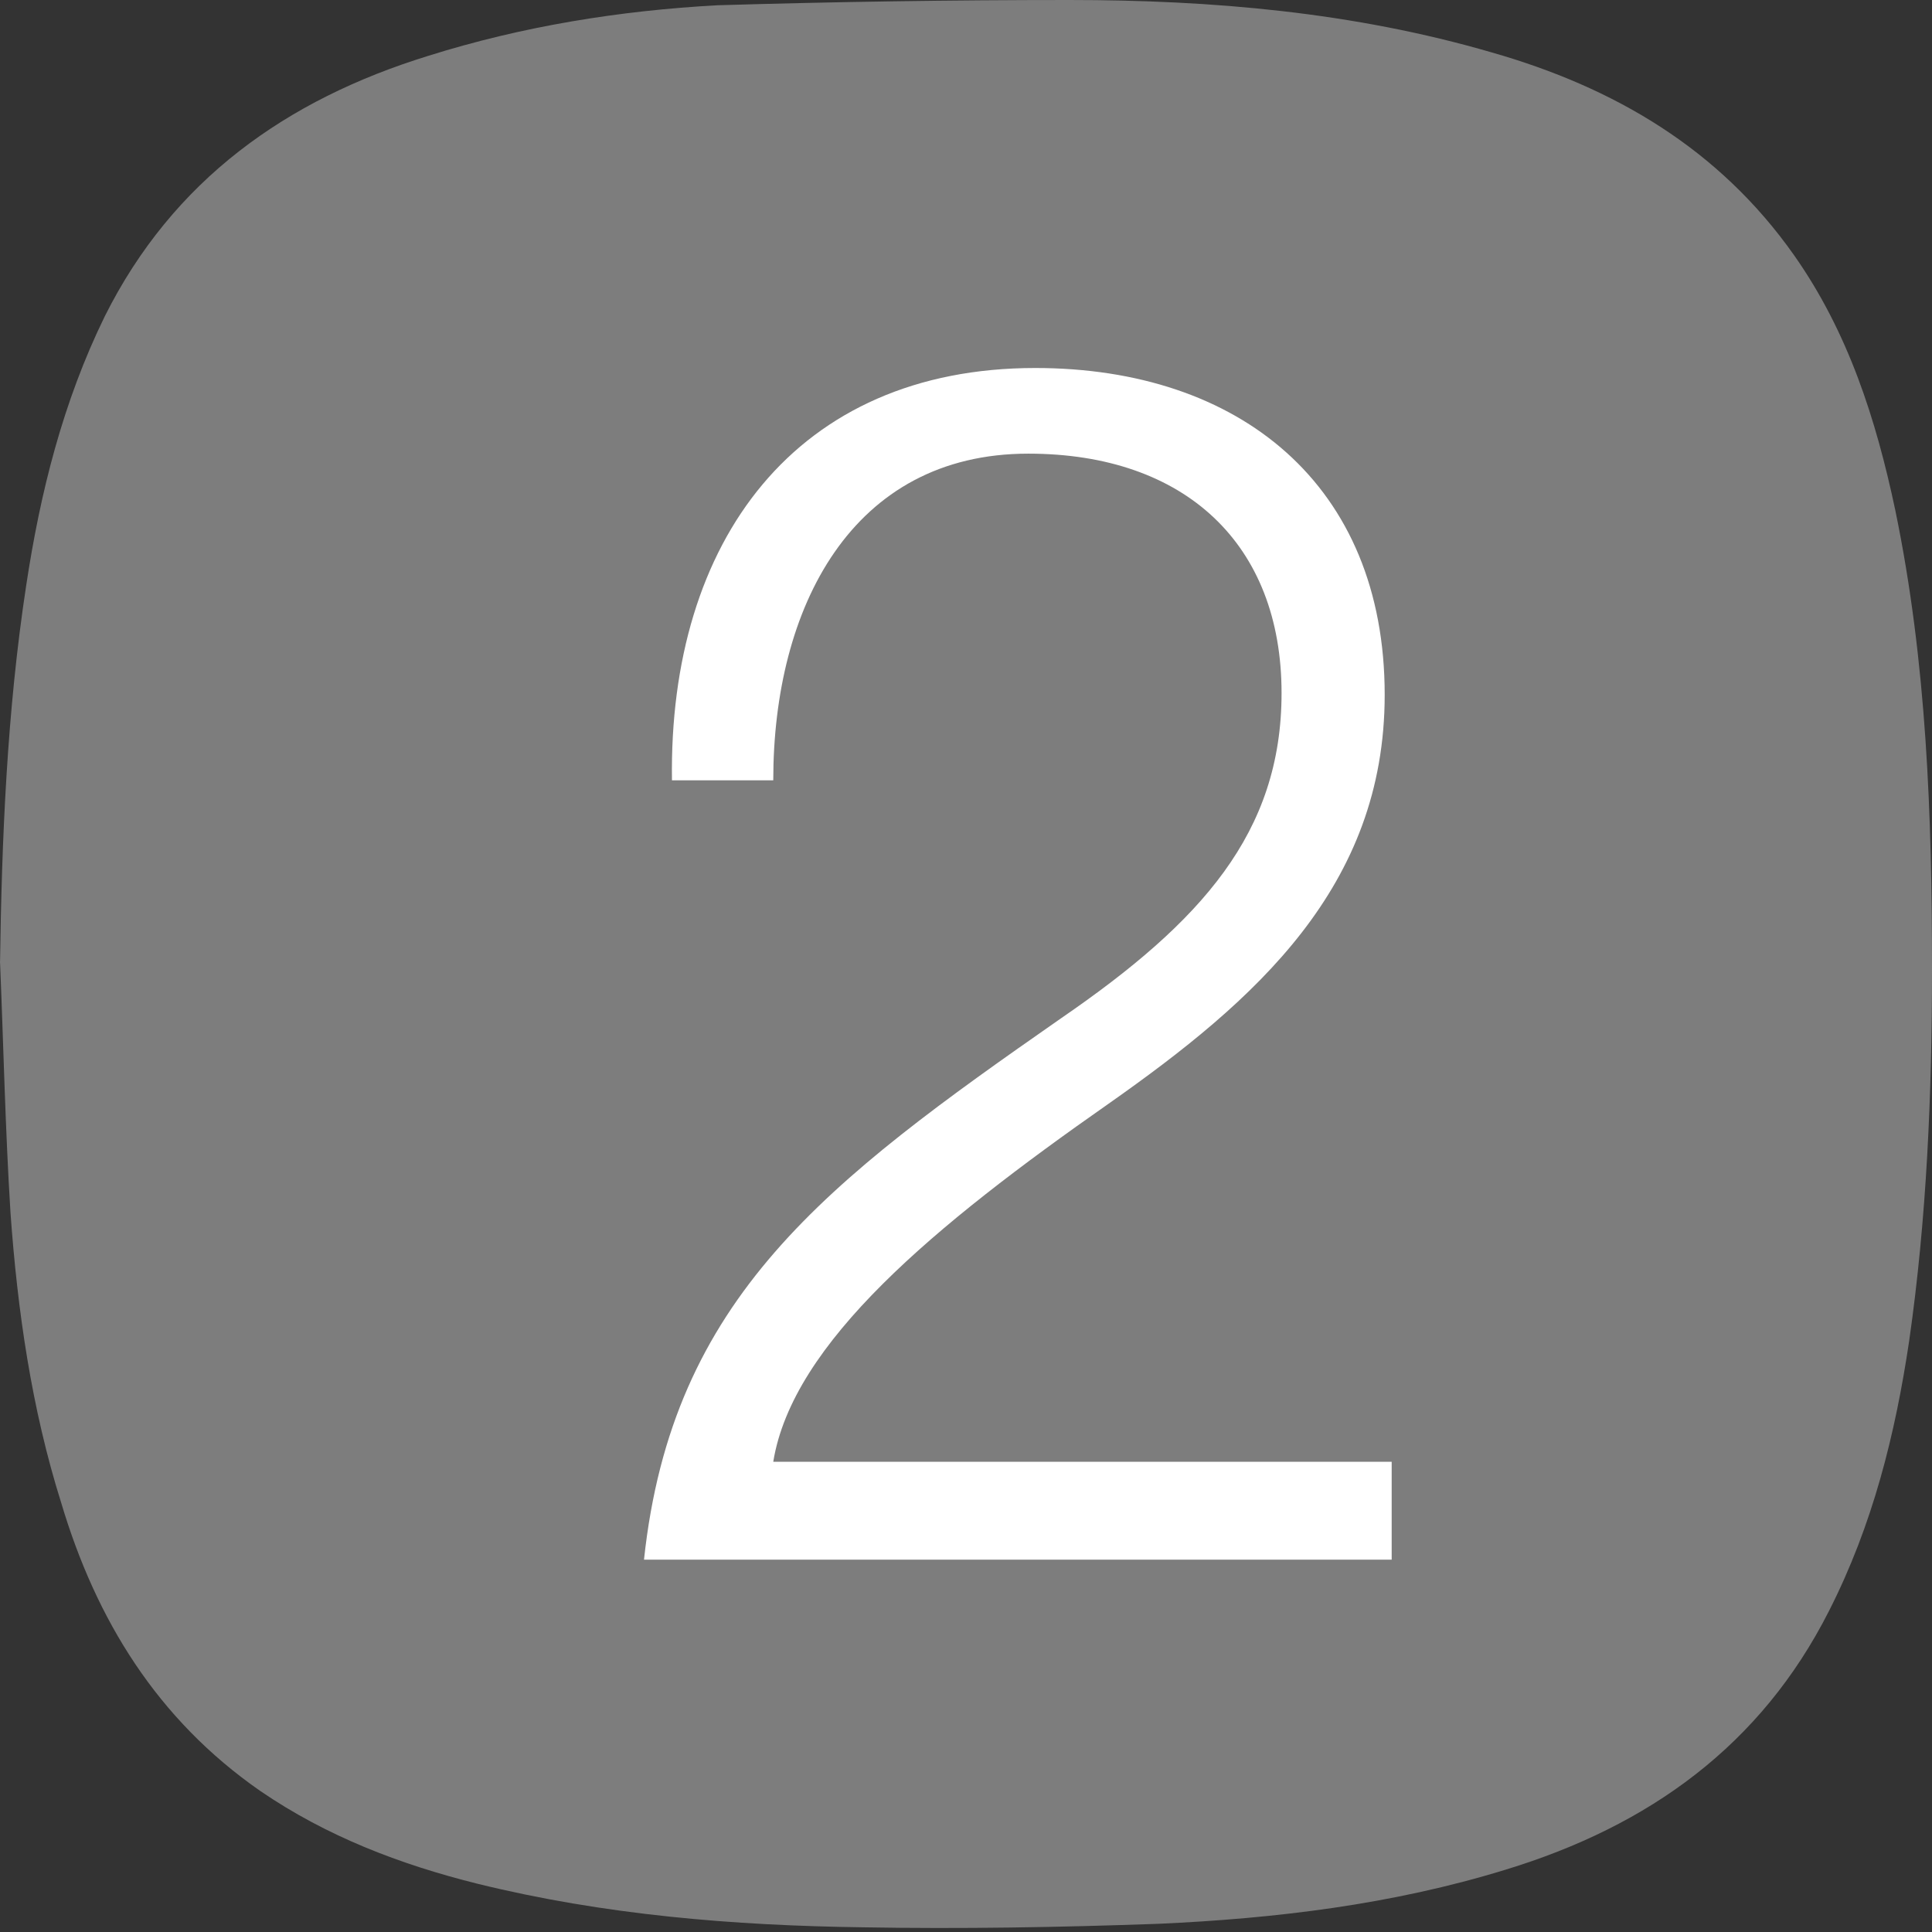 <svg width="21" height="21" viewBox="0 0 21 21" fill="none" xmlns="http://www.w3.org/2000/svg">
<rect x="0" y="0" width="21" height="21" fill="#333333" stroke="none"/>
<path d="M0 10.484C0.019 9.116 0.076 7.73 0.285 6.362C0.437 5.356 0.684 4.368 1.139 3.438C1.88 1.956 3.114 1.083 4.652 0.608C5.677 0.285 6.741 0.114 7.804 0.057C9.076 0.019 10.348 0 11.62 0C13.177 0 14.715 0.133 16.215 0.57C17.544 0.95 18.683 1.614 19.5 2.773C20.089 3.609 20.392 4.558 20.601 5.546C20.943 7.198 21 8.869 21 10.541C21 11.889 20.943 13.238 20.753 14.567C20.601 15.593 20.354 16.58 19.88 17.511C19.139 18.974 17.924 19.847 16.367 20.322C15.133 20.702 13.861 20.854 12.589 20.911C11.525 20.949 10.443 20.968 9.38 20.949C7.975 20.93 6.57 20.816 5.184 20.474C4.348 20.265 3.551 19.961 2.829 19.467C1.709 18.689 1.044 17.606 0.665 16.334C0.342 15.308 0.19 14.244 0.114 13.181C0.057 12.269 0.038 11.357 0 10.446" fill="#7D7D7D"/>
<path d="M7 16.953C7.304 14.104 8.975 12.851 11.538 11.065C13.057 10.021 13.93 9.052 13.93 7.533C13.93 5.918 12.886 4.931 11.177 4.931C9.259 4.931 8.405 6.602 8.405 8.482H7.304C7.266 5.88 8.652 4 11.253 4C13.475 4 15.051 5.272 15.051 7.552C15.051 9.641 13.646 10.875 12.051 11.996C10.152 13.325 8.614 14.598 8.405 15.889H15.127V16.953H7.019H7Z" fill="white"/>
</svg>
